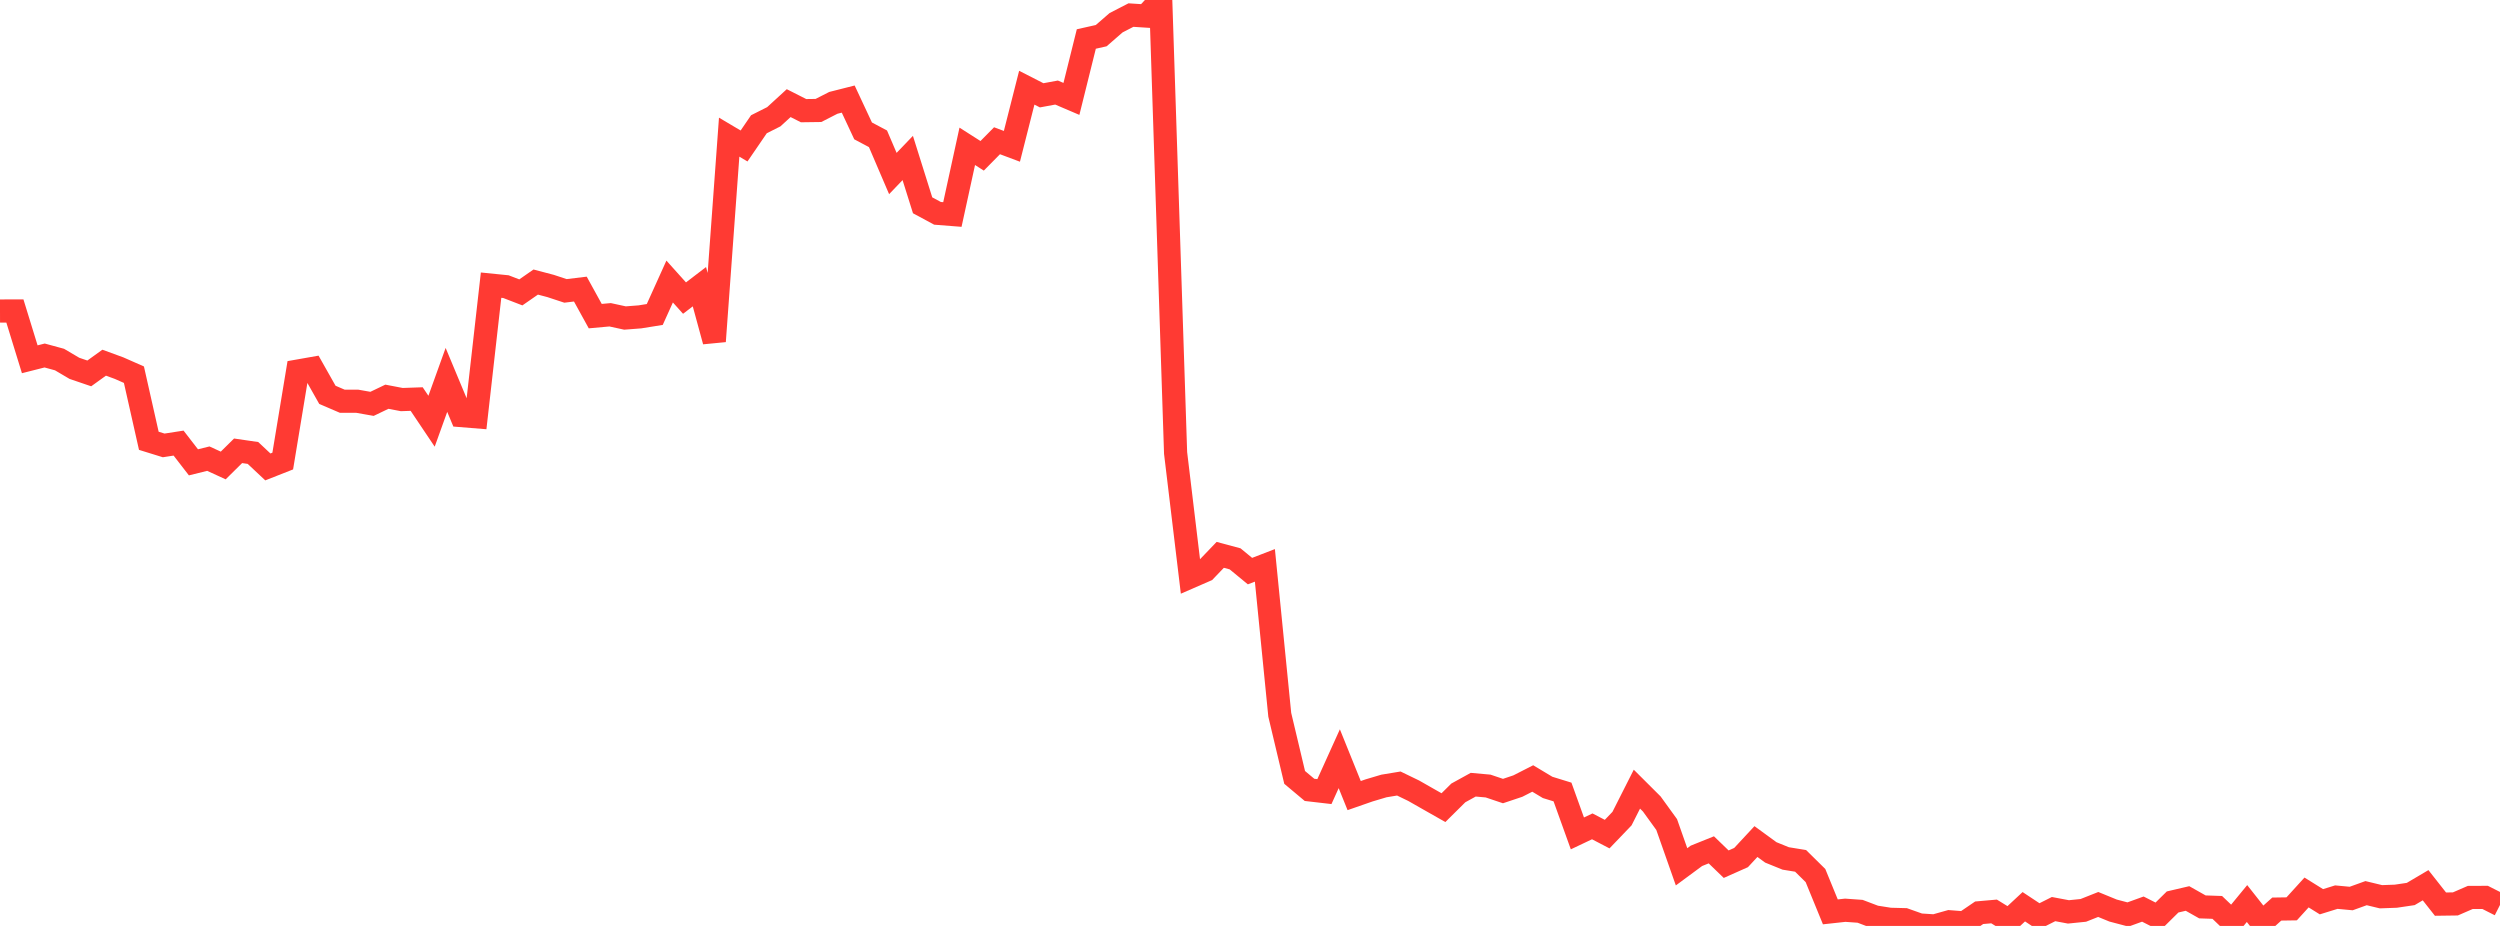 <?xml version="1.0" standalone="no"?>
<!DOCTYPE svg PUBLIC "-//W3C//DTD SVG 1.1//EN" "http://www.w3.org/Graphics/SVG/1.1/DTD/svg11.dtd">

<svg width="135" height="50" viewBox="0 0 135 50" preserveAspectRatio="none" 
  xmlns="http://www.w3.org/2000/svg"
  xmlns:xlink="http://www.w3.org/1999/xlink">


<polyline points="0.0, 16.795 0.804, 16.793 1.607, 19.401 2.411, 19.197 3.214, 19.416 4.018, 19.89 4.821, 20.164 5.625, 19.585 6.429, 19.879 7.232, 20.233 8.036, 23.803 8.839, 24.052 9.643, 23.927 10.446, 24.966 11.25, 24.767 12.054, 25.136 12.857, 24.343 13.661, 24.46 14.464, 25.214 15.268, 24.897 16.071, 20.039 16.875, 19.897 17.679, 21.321 18.482, 21.666 19.286, 21.666 20.089, 21.808 20.893, 21.423 21.696, 21.577 22.5, 21.549 23.304, 22.746 24.107, 20.514 24.911, 22.442 25.714, 22.507 26.518, 15.398 27.321, 15.479 28.125, 15.789 28.929, 15.231 29.732, 15.443 30.536, 15.708 31.339, 15.611 32.143, 17.071 32.946, 16.998 33.75, 17.173 34.554, 17.111 35.357, 16.982 36.161, 15.203 36.964, 16.097 37.768, 15.482 38.571, 18.429 39.375, 7.406 40.179, 7.883 40.982, 6.709 41.786, 6.304 42.589, 5.569 43.393, 5.976 44.196, 5.965 45.0, 5.554 45.804, 5.35 46.607, 7.068 47.411, 7.495 48.214, 9.37 49.018, 8.531 49.821, 11.086 50.625, 11.52 51.429, 11.583 52.232, 7.901 53.036, 8.414 53.839, 7.6 54.643, 7.902 55.446, 4.736 56.25, 5.147 57.054, 4.998 57.857, 5.341 58.661, 2.106 59.464, 1.926 60.268, 1.228 61.071, 0.814 61.875, 0.866 62.679, 0.0 63.482, 24.46 64.286, 31.151 65.089, 30.801 65.893, 29.962 66.696, 30.178 67.5, 30.84 68.304, 30.529 69.107, 38.597 69.911, 41.98 70.714, 42.653 71.518, 42.746 72.321, 40.971 73.125, 42.962 73.929, 42.682 74.732, 42.443 75.536, 42.31 76.339, 42.699 77.143, 43.157 77.946, 43.613 78.75, 42.817 79.554, 42.374 80.357, 42.446 81.161, 42.717 81.964, 42.448 82.768, 42.038 83.571, 42.52 84.375, 42.768 85.179, 45.004 85.982, 44.623 86.786, 45.042 87.589, 44.204 88.393, 42.614 89.196, 43.414 90.0, 44.525 90.804, 46.808 91.607, 46.215 92.411, 45.891 93.214, 46.666 94.018, 46.308 94.821, 45.444 95.625, 46.03 96.429, 46.356 97.232, 46.487 98.036, 47.28 98.839, 49.241 99.643, 49.153 100.446, 49.21 101.25, 49.515 102.054, 49.642 102.857, 49.663 103.661, 49.948 104.464, 50.0 105.268, 49.774 106.071, 49.837 106.875, 49.289 107.679, 49.218 108.482, 49.712 109.286, 48.964 110.089, 49.495 110.893, 49.091 111.696, 49.242 112.5, 49.16 113.304, 48.841 114.107, 49.17 114.911, 49.382 115.714, 49.091 116.518, 49.499 117.321, 48.706 118.125, 48.518 118.929, 48.972 119.732, 49 120.536, 49.767 121.339, 48.791 122.143, 49.81 122.946, 49.09 123.75, 49.078 124.554, 48.194 125.357, 48.694 126.161, 48.445 126.964, 48.52 127.768, 48.23 128.571, 48.424 129.375, 48.395 130.179, 48.276 130.982, 47.802 131.786, 48.823 132.589, 48.812 133.393, 48.463 134.196, 48.459 135.0, 48.866" fill="none" stroke="#ff3a33" stroke-width="1.25"/>

</svg>